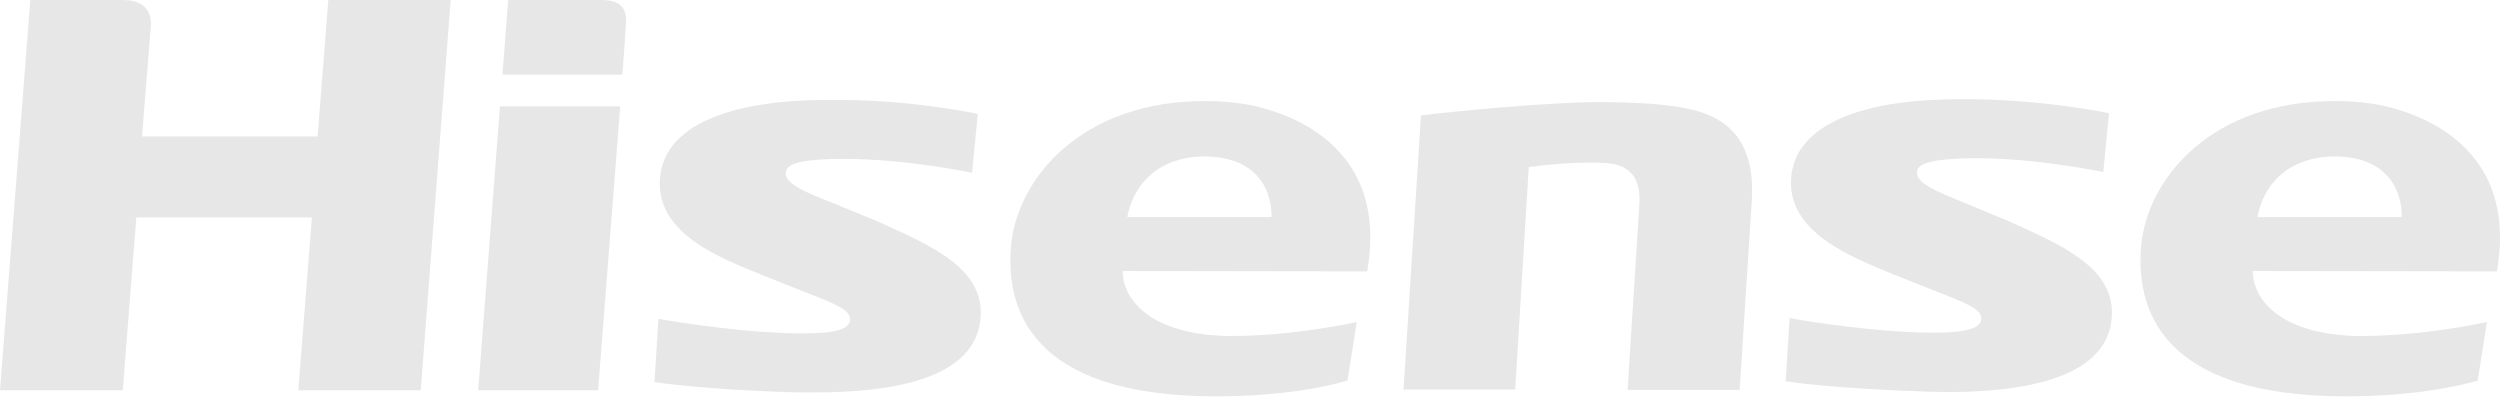 <svg width="221" height="36" viewBox="0 0 221 36" fill="none" xmlns="http://www.w3.org/2000/svg">
<path d="M39.842 9.37084e-06L37.192 34.5H26.372L27.571 19.223H12.05L10.852 34.5H0L2.681 0H10.694C11.577 0 13.375 0.095 13.344 2.21L12.555 12.058H28.076L29.022 0L39.842 9.37084e-06Z" fill="#E7E7E7"/>
<path d="M177.603 19.57C182.43 21.748 187.351 23.832 186.625 28.535C185.805 33.68 178.266 34.658 172.083 34.658C171.609 34.658 171.105 34.627 170.6 34.627C162.114 34.374 157.855 33.711 157.855 33.711L158.202 28.124C158.202 28.124 164.07 29.198 169.622 29.387C172.777 29.482 175.079 29.292 175.143 28.219C175.206 27.241 173.628 26.735 170.284 25.41L167.351 24.242C163.818 22.758 158.045 20.644 158.329 15.814C158.613 11.079 164.354 9.596 167.729 9.123C169.717 8.838 171.799 8.744 174.701 8.775C181.073 8.87 186.436 10.006 186.436 10.006L185.931 15.214C185.931 15.214 180.253 13.983 174.543 13.983C170.915 14.015 169.685 14.425 169.496 15.025C169.149 16.13 171.168 16.919 173.818 17.992L177.603 19.57Z" fill="#E7E7E7"/>
<path d="M53.155 0C54.858 0 55.458 0.726 55.331 2.21C55.3 2.841 55.016 6.597 55.016 6.597H44.417L44.921 0H53.155ZM54.827 9.406L52.871 34.5H42.272L44.196 9.406H54.827Z" fill="#E7E7E7"/>
<path d="M144.922 17.992C145.143 14.393 142.398 14.425 141.452 14.393C138.676 14.267 135.143 14.772 135.143 14.772L133.944 34.437H124.07L125.616 10.195C125.616 10.195 133.439 9.28 139.591 9.059C140.316 9.027 141.042 9.027 141.704 9.027C144.291 9.027 146.152 9.185 146.405 9.217C149.969 9.564 155.332 10.132 154.859 17.739L153.786 34.468H143.881C143.881 34.468 144.638 22.442 144.922 17.992Z" fill="#E7E7E7"/>
<path d="M220.725 23.989C222.838 11.9 212.144 9.532 209.62 9.154C208.706 9.027 207.696 8.933 206.624 8.933C195.362 8.838 189.747 15.94 189.273 21.811C188.832 27.145 190.851 35.036 207.381 35.036C213.437 35.036 217.349 34.121 219.021 33.648C219.21 32.543 219.557 30.239 219.841 28.471C219.021 28.629 214.068 29.702 208.674 29.702H208.169C200.661 29.418 199.147 25.756 199.147 24.052V23.957L220.725 23.989ZM199.557 19.191C200.031 16.54 202.081 13.857 206.403 13.825C212.712 13.888 212.302 19.191 212.302 19.191H199.557Z" fill="#E7E7E7"/>
<path d="M120.852 23.989C122.997 11.9 112.271 9.532 109.748 9.154C108.833 9.027 107.823 8.933 106.751 8.933C95.489 8.838 89.842 15.94 89.369 21.811C88.927 27.145 90.947 35.036 107.476 35.036C113.565 35.036 117.445 34.121 119.117 33.648C119.306 32.543 119.653 30.239 119.937 28.471C119.117 28.629 114.164 29.702 108.77 29.702H108.265C100.757 29.418 99.243 25.756 99.243 24.052V23.957L120.852 23.989ZM99.653 19.191C100.126 16.54 102.177 13.857 106.499 13.825C112.808 13.888 112.398 19.191 112.398 19.191H99.653Z" fill="#E7E7E7"/>
<path d="M77.572 19.57L73.818 18.023C71.168 16.982 69.149 16.192 69.496 15.088C69.685 14.456 70.915 14.046 74.543 14.046C80.253 14.046 85.931 15.277 85.931 15.277L86.436 10.069C86.436 10.069 81.073 8.901 74.701 8.838C71.799 8.806 69.717 8.901 67.729 9.185C64.322 9.659 58.613 11.142 58.329 15.877C58.045 20.738 63.818 22.852 67.351 24.304L70.284 25.472C73.628 26.798 75.206 27.303 75.142 28.282C75.079 29.386 72.777 29.544 69.622 29.45C64.07 29.26 58.203 28.187 58.203 28.187L57.855 33.774C57.855 33.774 62.114 34.468 70.6 34.689H72.083C78.266 34.689 85.805 33.711 86.625 28.566C87.382 23.831 82.398 21.748 77.572 19.57Z" fill="#E7E7E7"/>
</svg>

